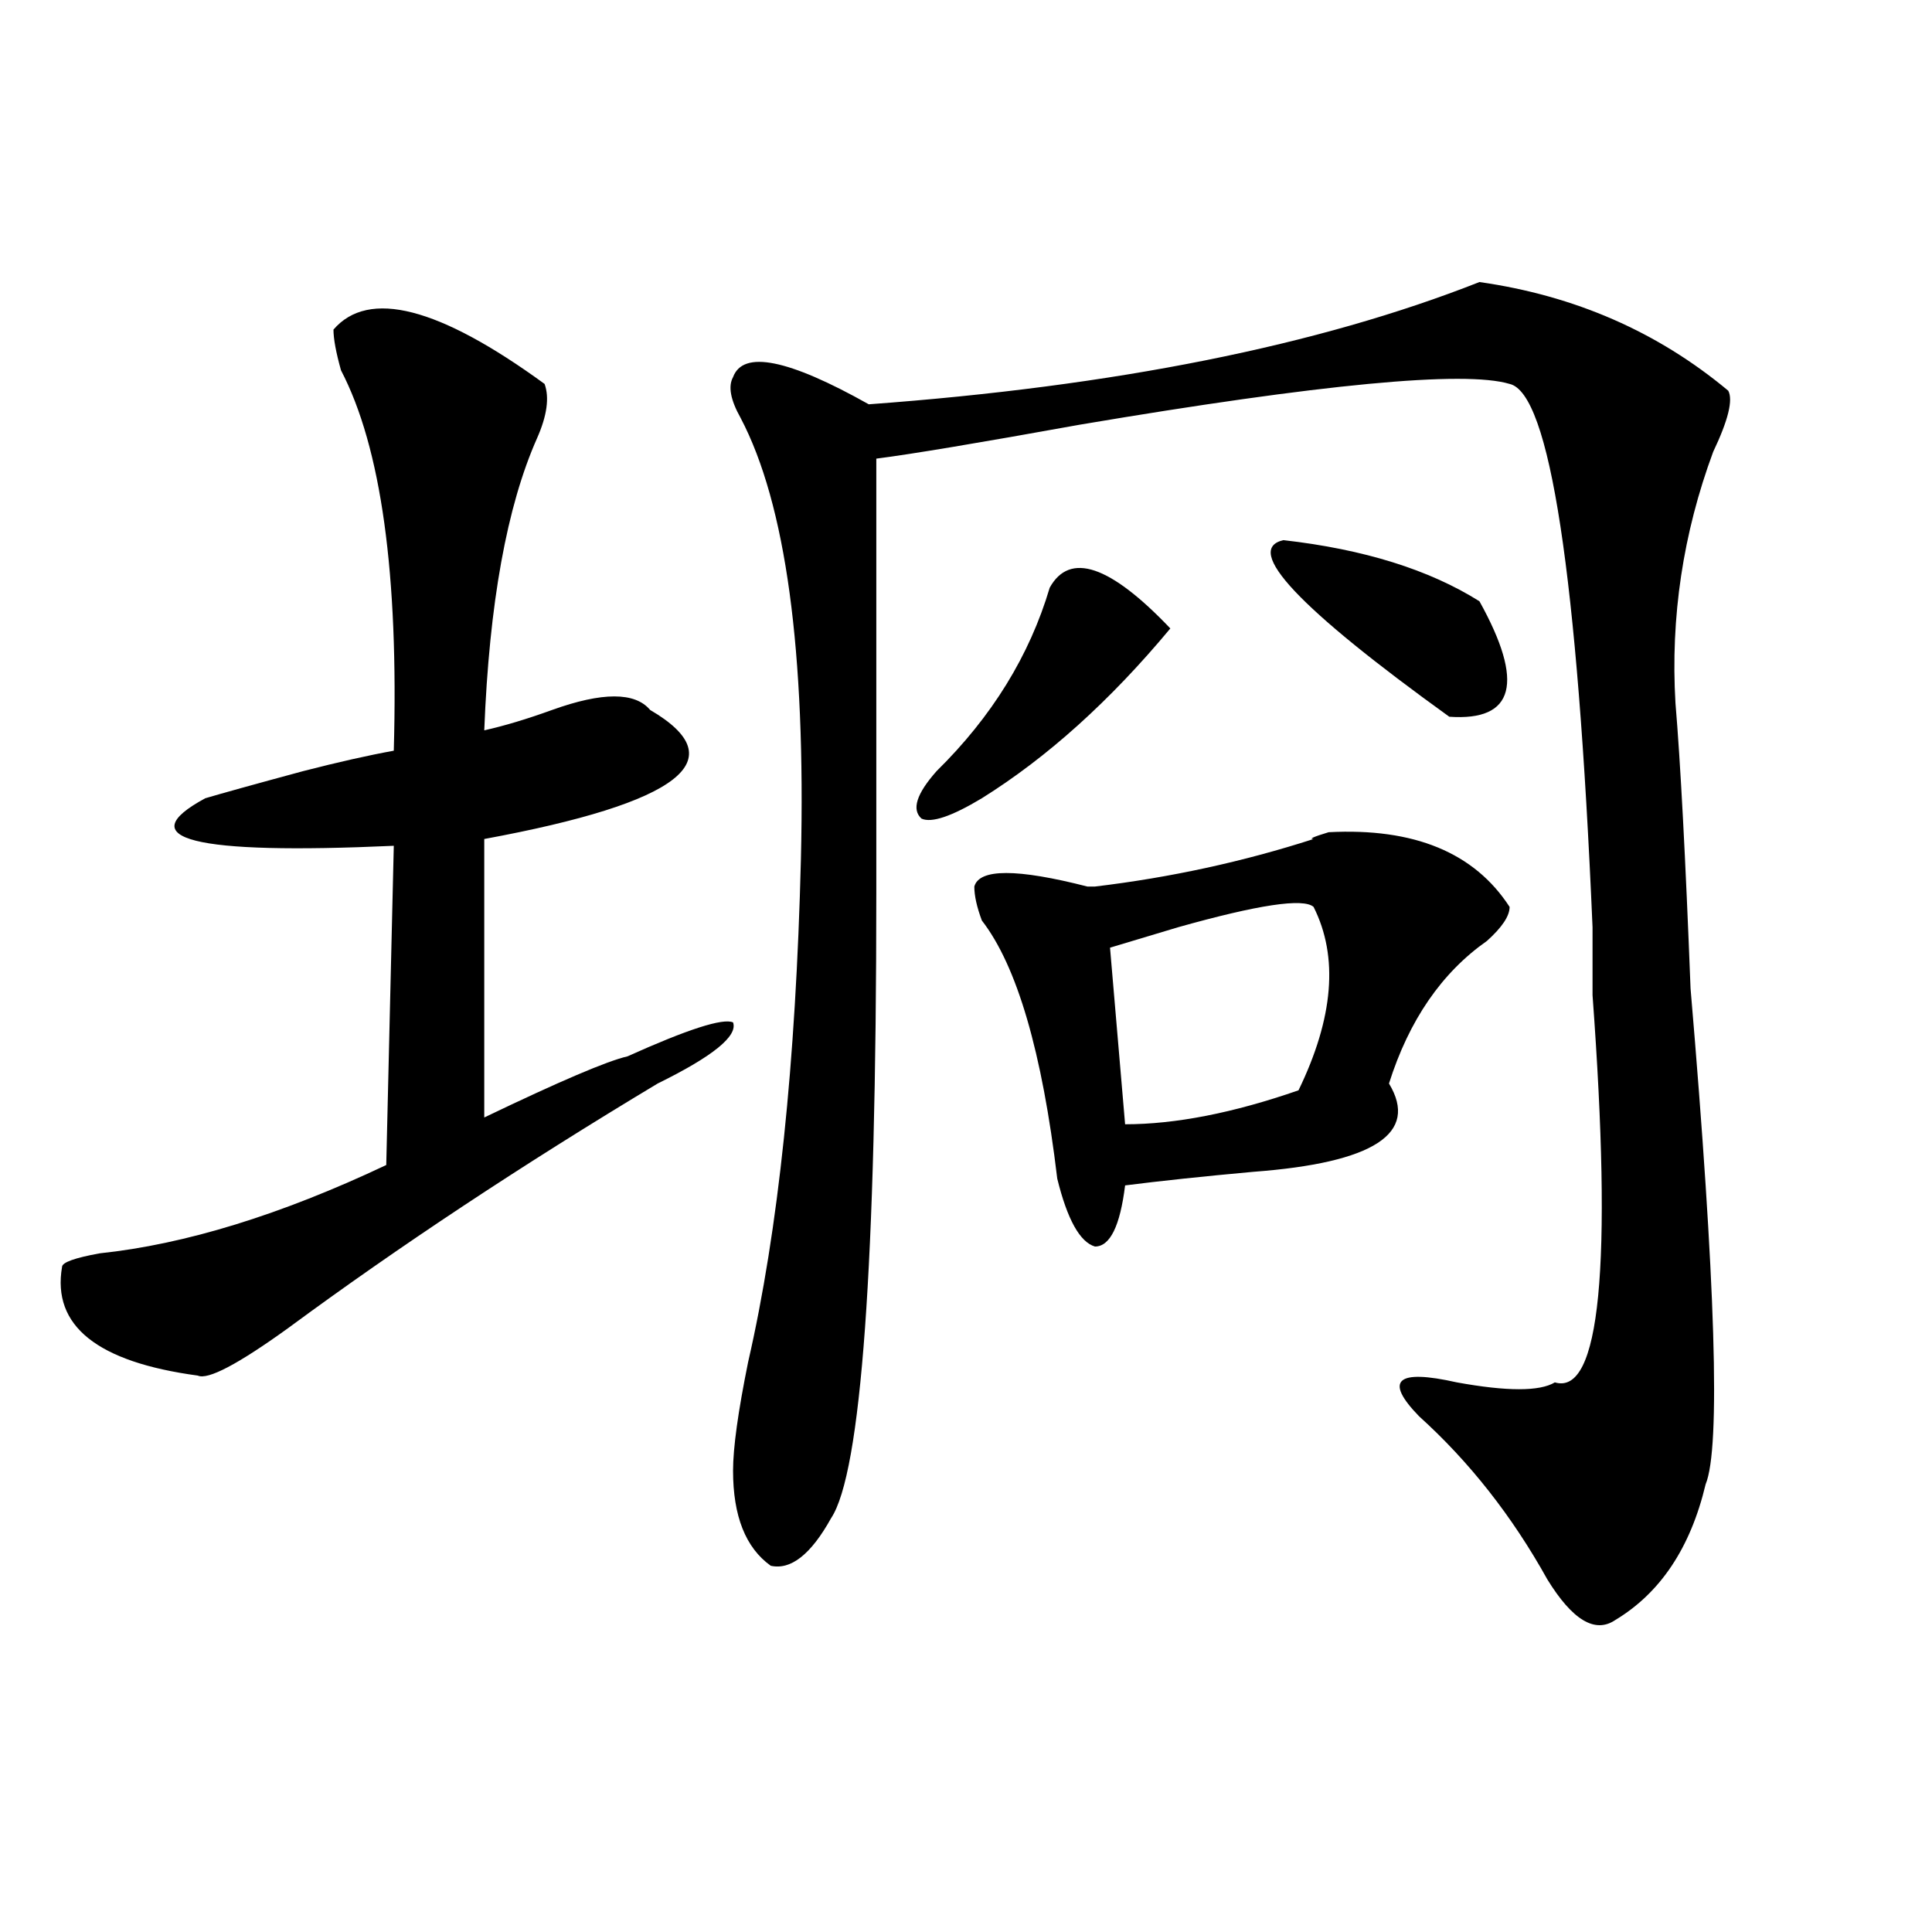 <?xml version="1.0" encoding="utf-8"?>
<!-- Generator: Adobe Illustrator 16.0.0, SVG Export Plug-In . SVG Version: 6.00 Build 0)  -->
<!DOCTYPE svg PUBLIC "-//W3C//DTD SVG 1.1//EN" "http://www.w3.org/Graphics/SVG/1.1/DTD/svg11.dtd">
<svg version="1.1" id="图层_1" xmlns="http://www.w3.org/2000/svg" xmlns:xlink="http://www.w3.org/1999/xlink" x="0px" y="0px"
	 width="1000px" height="1000px" viewBox="0 0 1000 1000" enable-background="new 0 0 1000 1000" xml:space="preserve">
<path d="M172.605,170.594c18.171-21.094,54.633-11.7,109.266,28.125c2.562,7.031,1.28,16.425-3.902,28.125
	c-15.609,35.156-24.755,85.583-27.316,151.172c10.366-2.308,22.073-5.823,35.121-10.547c25.976-9.339,42.926-9.339,50.73,0
	c44.206,25.817,15.609,48.065-85.852,66.797v144.141c39.023-18.731,63.718-29.278,74.145-31.641
	c31.219-14.063,49.39-19.886,54.633-17.578c2.562,7.031-10.427,17.578-39.023,31.641c-70.242,42.188-134.021,84.375-191.215,126.563
	c-26.036,18.786-41.646,26.972-46.828,24.609c-52.071-7.031-75.485-25.763-70.242-56.25c0-2.308,6.464-4.669,19.512-7.031
	c44.206-4.669,93.656-19.886,148.289-45.703l3.902-165.234c-104.083,4.724-136.582-3.516-97.559-24.609
	c7.805-2.308,24.694-7.031,50.73-14.063c18.171-4.669,33.78-8.185,46.828-10.547c2.562-91.406-6.524-156.995-27.316-196.875
	C173.886,182.349,172.605,175.317,172.605,170.594z M765.762,145.984c49.39,7.031,92.315,25.817,128.777,56.25
	c2.562,4.724,0,15.271-7.805,31.641c-15.609,42.188-22.134,85.583-19.512,130.078c2.562,30.487,5.183,79.706,7.805,147.656
	c12.987,152.38,15.609,237.909,7.805,256.641c-7.805,32.849-23.414,56.25-46.828,70.313c-10.427,7.031-22.134,0-35.121-21.094
	c-18.231-32.794-40.364-60.919-66.34-84.375c-18.231-18.731-11.707-24.609,19.512-17.578c25.976,4.724,42.926,4.724,50.73,0
	c23.414,7.031,29.878-59.766,19.512-200.391c0-7.031,0-18.731,0-35.156c-7.805-182.813-22.134-276.526-42.926-281.25
	c-23.414-7.031-97.559,0-222.434,21.094c-52.071,9.394-87.192,15.271-105.363,17.578v225c0,192.206-7.805,300.036-23.414,323.438
	c-10.427,18.786-20.853,26.916-31.219,24.609c-13.048-9.339-19.512-25.763-19.512-49.219c0-11.7,2.562-30.433,7.805-56.25
	c15.609-67.95,24.694-154.688,27.316-260.156c2.562-107.776-7.805-183.966-31.219-228.516c-5.243-9.339-6.524-16.37-3.902-21.094
	c5.183-14.063,28.597-9.339,70.242,14.063C577.108,199.927,682.472,178.833,765.762,145.984z M543.328,304.188
	c10.366-18.731,31.219-11.7,62.438,21.094c-31.219,37.519-63.778,66.797-97.559,87.891c-15.609,9.394-26.036,12.909-31.219,10.547
	c-5.243-4.669-2.622-12.854,7.805-24.609C513.39,370.984,532.901,339.344,543.328,304.188z M687.715,430.75
	c44.206-2.308,75.425,10.547,93.656,38.672c0,4.724-3.902,10.547-11.707,17.578c-23.414,16.425-40.364,41.034-50.73,73.828
	c15.609,25.817-7.805,41.034-70.242,45.703c-26.036,2.362-48.169,4.724-66.34,7.031c-2.622,21.094-7.805,31.641-15.609,31.641
	c-7.805-2.308-14.329-14.063-19.512-35.156c-7.805-65.589-20.853-110.138-39.023-133.594c-2.622-7.031-3.902-12.854-3.902-17.578
	c2.562-9.339,22.073-9.339,58.535,0c-2.622,0-1.341,0,3.902,0c39.023-4.669,76.706-12.854,113.168-24.609
	C677.288,434.266,679.91,433.112,687.715,430.75z M679.91,469.422c-5.243-4.669-28.657-1.153-70.242,10.547
	c-15.609,4.724-27.316,8.239-35.121,10.547l7.805,91.406c25.976,0,55.913-5.823,89.754-17.578
	C690.276,526.88,692.897,495.239,679.91,469.422z M664.301,279.578c41.585,4.724,75.425,15.271,101.461,31.641
	c23.414,42.188,18.171,62.128-15.609,59.766C672.105,314.734,643.448,284.302,664.301,279.578z"/>
</svg>
